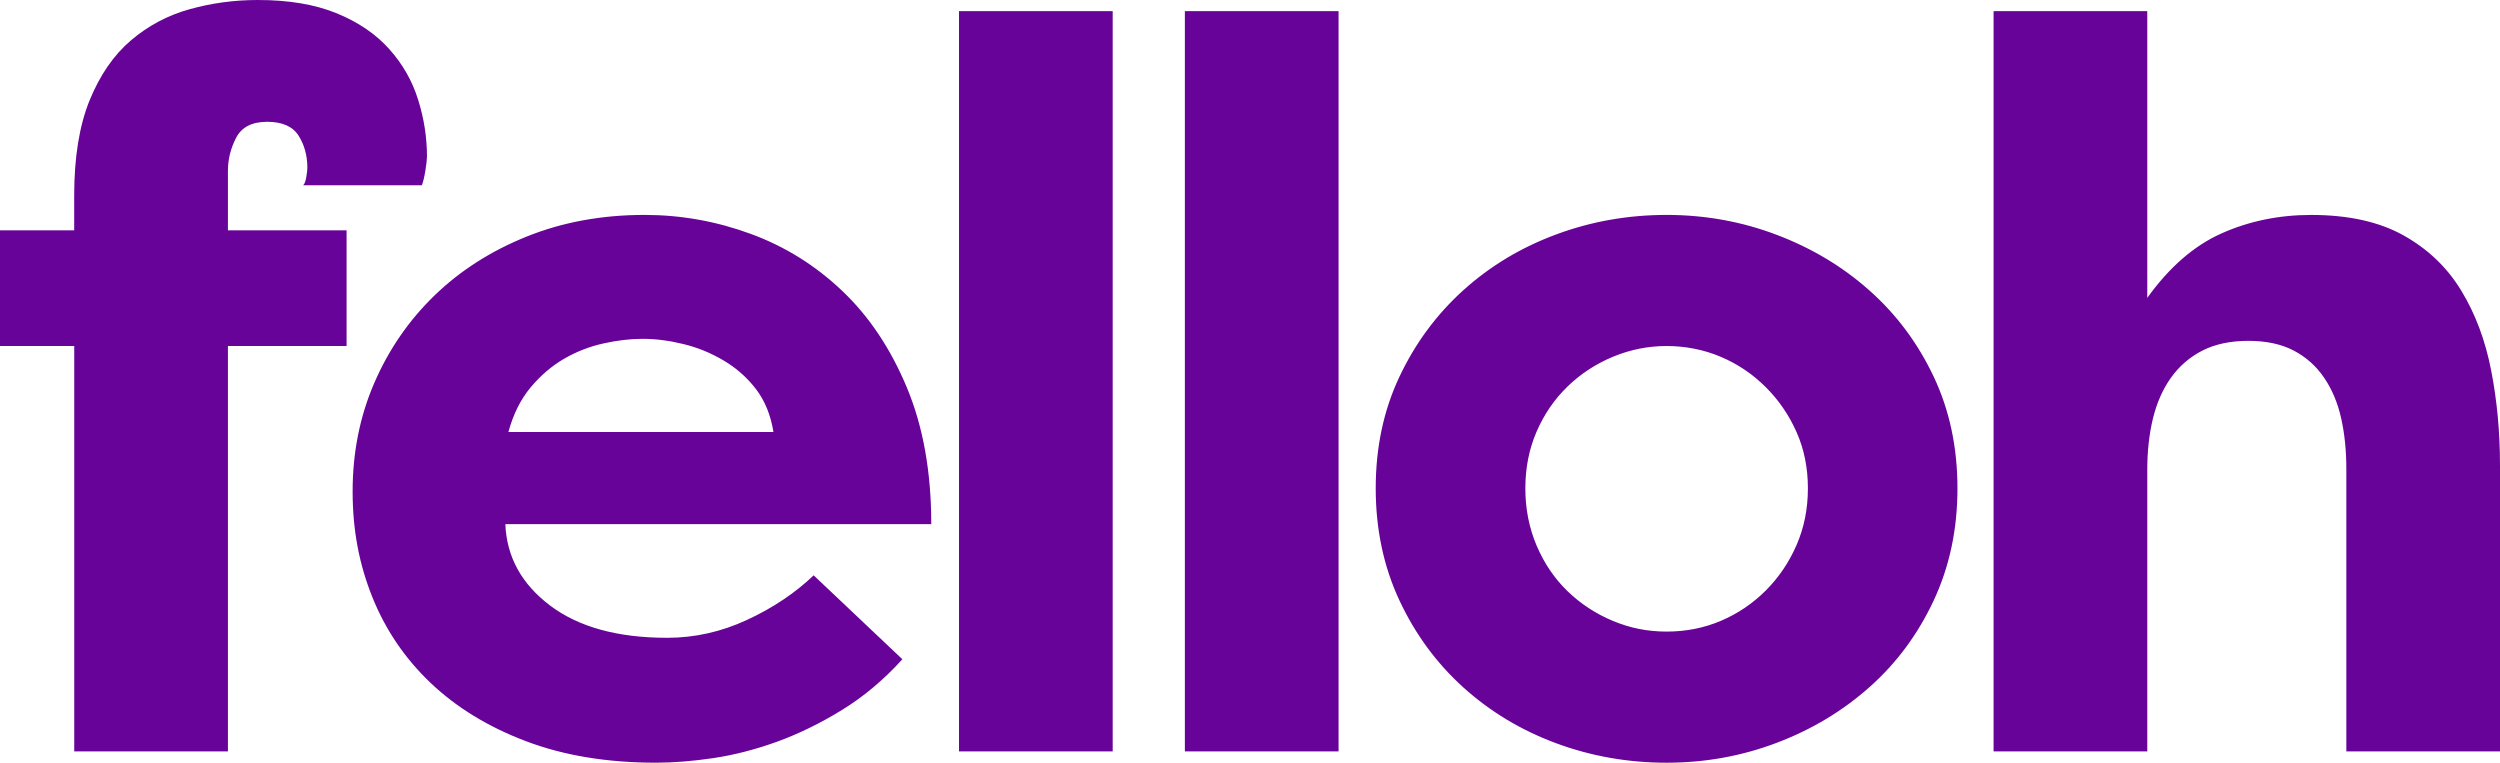 <svg width="118" height="36" viewBox="0 0 118 36" fill="none" xmlns="http://www.w3.org/2000/svg">
<path d="M10.758 8.066C10.758 7.519 10.887 6.995 11.149 6.496C11.409 5.998 11.896 5.749 12.609 5.749C13.322 5.749 13.816 5.967 14.091 6.401C14.368 6.836 14.507 7.344 14.507 7.921C14.507 8.019 14.49 8.164 14.457 8.359C14.426 8.552 14.377 8.681 14.311 8.743H19.912C19.975 8.584 20.03 8.352 20.079 8.045C20.129 7.737 20.153 7.519 20.153 7.39C20.153 6.488 20.014 5.596 19.737 4.712C19.462 3.826 19.009 3.028 18.376 2.321C17.743 1.61 16.916 1.047 15.892 0.627C14.87 0.209 13.629 0 12.17 0C11.066 0 9.993 0.144 8.954 0.434C7.916 0.723 6.99 1.215 6.178 1.908C5.367 2.599 4.718 3.541 4.23 4.734C3.745 5.926 3.502 7.424 3.502 9.228V10.872H0V16.332H3.504V35.467H10.758V16.332H16.359V10.871H10.758V8.066ZM42.812 18.311C42.049 16.475 41.036 14.952 39.77 13.746C38.505 12.538 37.06 11.636 35.438 11.04C33.815 10.444 32.144 10.144 30.423 10.144C28.412 10.144 26.561 10.483 24.872 11.161C23.185 11.838 21.732 12.764 20.515 13.94C19.299 15.117 18.351 16.493 17.668 18.071C16.985 19.649 16.644 21.357 16.644 23.194C16.644 25.03 16.952 26.624 17.569 28.17C18.187 29.716 19.104 31.07 20.319 32.228C21.536 33.388 23.038 34.306 24.822 34.983C26.608 35.66 28.654 35.999 30.96 35.999C31.802 35.999 32.711 35.926 33.685 35.78C34.66 35.634 35.656 35.377 36.678 35.008C37.701 34.636 38.723 34.137 39.745 33.508C40.768 32.88 41.717 32.083 42.592 31.117L38.405 27.156C37.528 27.993 36.481 28.694 35.263 29.258C34.048 29.822 32.791 30.104 31.493 30.104C29.156 30.104 27.315 29.599 25.966 28.583C24.62 27.568 23.915 26.286 23.852 24.738H43.956C43.956 22.29 43.575 20.147 42.812 18.311ZM23.997 20.389C24.225 19.551 24.573 18.852 25.042 18.289C25.513 17.725 26.04 17.273 26.624 16.934C27.208 16.595 27.826 16.355 28.475 16.212C29.123 16.067 29.74 15.993 30.324 15.993C30.942 15.993 31.582 16.074 32.246 16.237C32.912 16.397 33.545 16.654 34.144 17.009C34.745 17.362 35.258 17.812 35.679 18.361C36.1 18.91 36.377 19.585 36.507 20.39L23.997 20.389ZM45.265 35.466H52.519V0.527H45.265V35.466ZM55.926 35.466H63.18V0.527H55.926V35.466ZM88.251 13.722C86.986 12.593 85.526 11.715 83.869 11.087C82.215 10.458 80.48 10.144 78.662 10.144C76.846 10.144 75.108 10.451 73.453 11.065C71.799 11.677 70.337 12.555 69.071 13.697C67.805 14.84 66.799 16.201 66.053 17.782C65.307 19.361 64.934 21.117 64.934 23.05C64.934 24.983 65.308 26.744 66.053 28.34C66.799 29.935 67.806 31.304 69.071 32.447C70.337 33.59 71.798 34.469 73.453 35.082C75.109 35.694 76.845 36 78.662 36C80.48 36 82.214 35.686 83.869 35.058C85.526 34.429 86.986 33.55 88.251 32.422C89.518 31.296 90.525 29.936 91.272 28.34C92.018 26.744 92.392 24.982 92.392 23.05C92.392 21.118 92.018 19.361 91.272 17.782C90.525 16.202 89.518 14.848 88.251 13.722ZM84.796 25.729C84.439 26.551 83.951 27.267 83.336 27.881C82.72 28.494 82.014 28.969 81.218 29.307C80.424 29.643 79.573 29.811 78.663 29.811C77.754 29.811 76.942 29.644 76.129 29.307C75.319 28.969 74.606 28.501 73.99 27.906C73.374 27.31 72.886 26.593 72.529 25.755C72.174 24.918 71.996 24.015 71.996 23.05C71.996 22.085 72.174 21.188 72.529 20.368C72.886 19.545 73.374 18.837 73.99 18.241C74.606 17.644 75.319 17.177 76.129 16.84C76.942 16.502 77.787 16.332 78.663 16.332C79.54 16.332 80.424 16.502 81.218 16.84C82.014 17.177 82.72 17.652 83.336 18.266C83.952 18.878 84.439 19.587 84.796 20.392C85.154 21.197 85.333 22.083 85.333 23.05C85.333 24.017 85.154 24.909 84.796 25.729ZM117.585 17.493C117.31 16.075 116.84 14.818 116.174 13.722C115.51 12.626 114.601 11.756 113.448 11.111C112.297 10.468 110.844 10.145 109.091 10.145C107.567 10.145 106.156 10.436 104.858 11.016C103.559 11.595 102.39 12.611 101.351 14.061V0.527H94.097V35.465H101.351V22.177C101.351 21.307 101.439 20.501 101.617 19.76C101.797 19.019 102.08 18.376 102.47 17.827C102.861 17.28 103.356 16.853 103.955 16.546C104.557 16.241 105.279 16.088 106.123 16.088C106.967 16.088 107.68 16.241 108.263 16.546C108.847 16.853 109.326 17.279 109.698 17.827C110.072 18.376 110.34 19.013 110.502 19.74C110.665 20.465 110.747 21.26 110.747 22.128V35.465H118V21.983C118 20.404 117.861 18.909 117.584 17.492L117.585 17.493Z" fill="#670399"/>
</svg>
